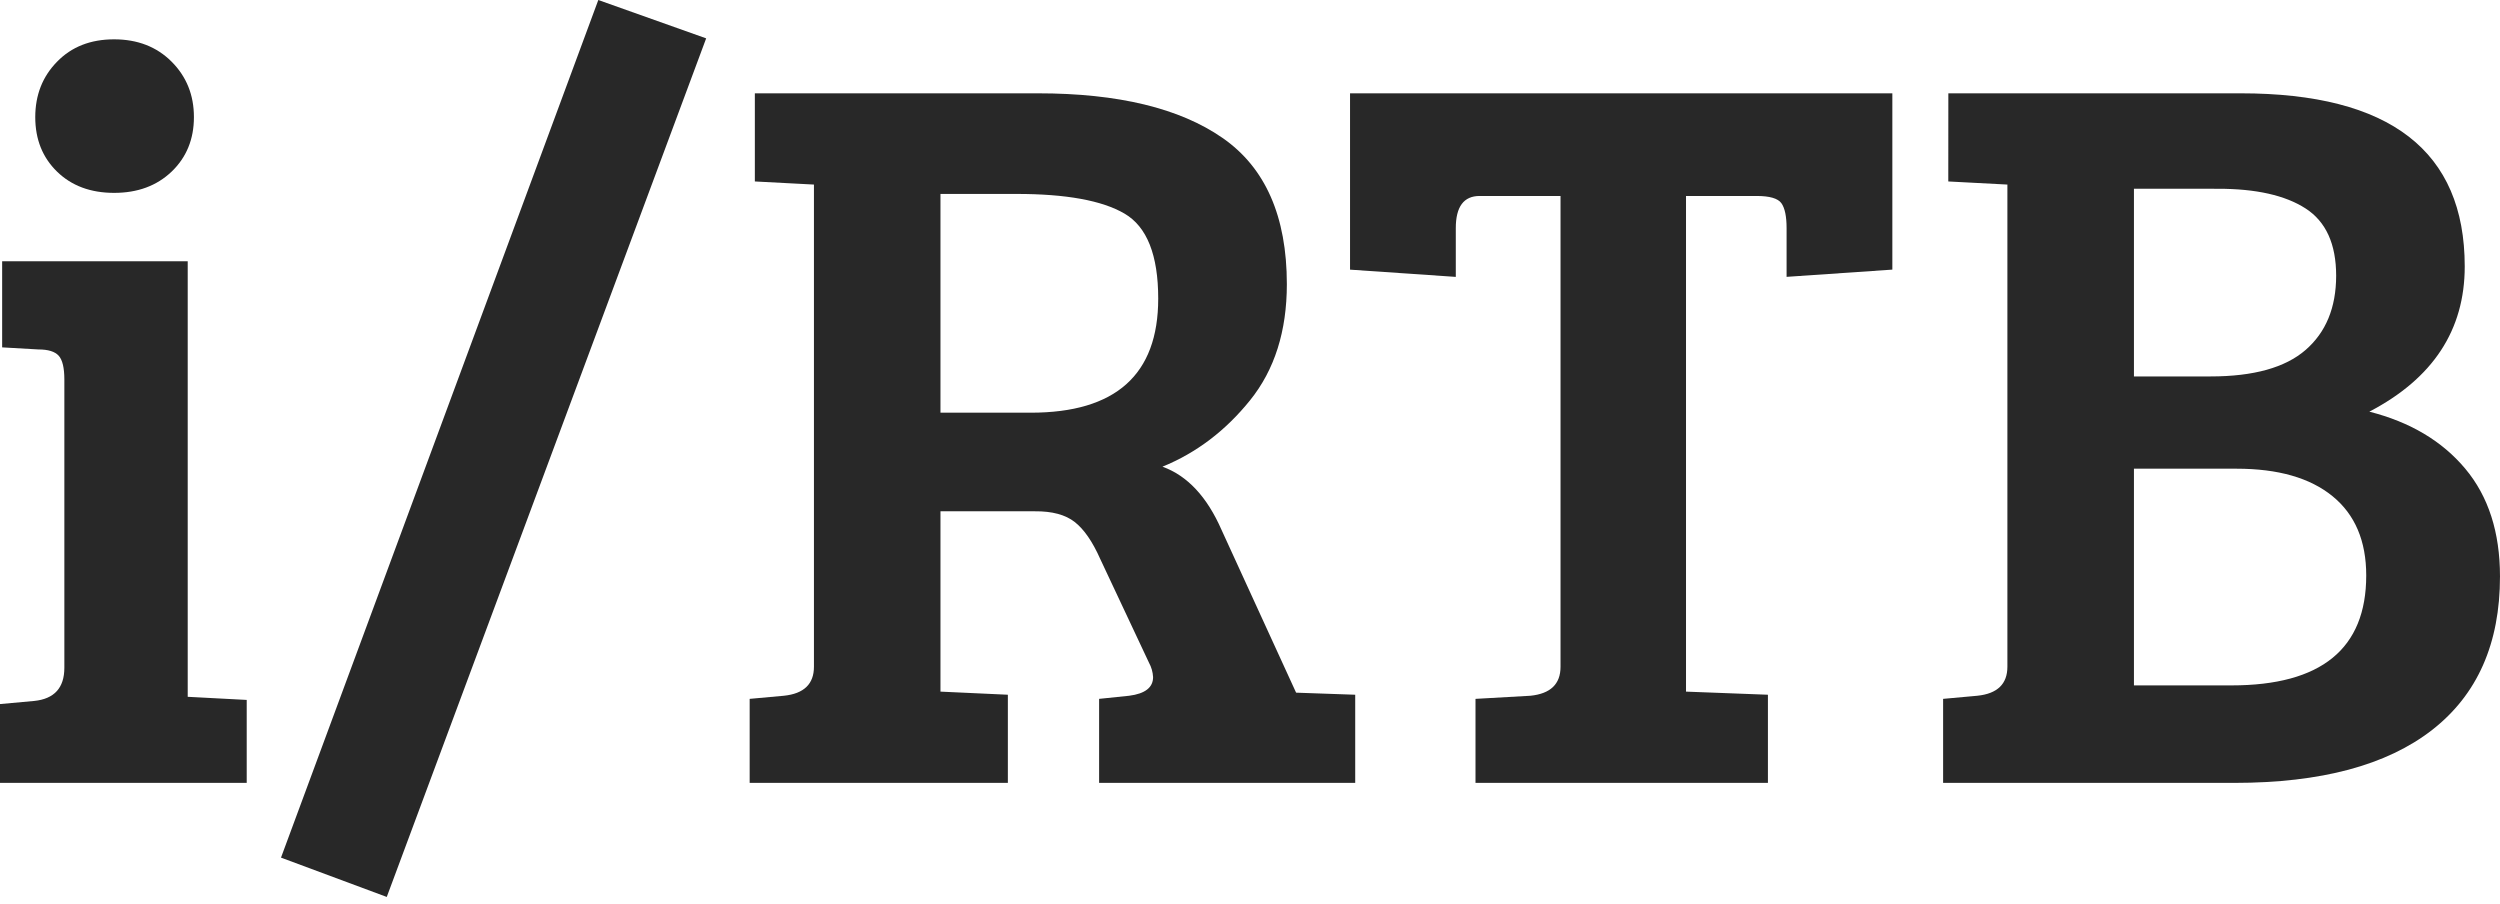 <svg width="213" height="77" viewBox="0 0 213 77" fill="none" xmlns="http://www.w3.org/2000/svg">
<g clip-path="url(#clip0_552_2236)">
<path d="M15.993 22.262V59.368L21.02 59.633V66.702H0V59.986L2.915 59.721C4.627 59.545 5.483 58.602 5.483 56.895V32.335C5.483 31.335 5.321 30.658 4.997 30.303C4.674 29.949 4.099 29.772 3.275 29.773L0.183 29.596V22.262H15.993ZM4.859 14.622C3.622 13.415 3.004 11.868 3.004 9.983C3.004 8.097 3.622 6.523 4.859 5.261C6.096 3.988 7.715 3.351 9.718 3.351C11.72 3.351 13.355 3.986 14.622 5.256C15.889 6.524 16.522 8.098 16.522 9.978C16.522 11.859 15.889 13.407 14.622 14.622C13.355 15.831 11.721 16.434 9.719 16.433C7.718 16.432 6.098 15.829 4.859 14.622Z" fill="#282828"/>
<path d="M32.952 76.42L23.941 73.069L50.976 -6.10352e-05L60.165 3.269L32.952 76.42Z" fill="#282828"/>
<path d="M63.871 66.702V59.543L66.786 59.278C68.495 59.102 69.349 58.277 69.348 56.805V15.725L64.313 15.46V7.951H88.432C95.263 7.951 100.505 9.217 104.157 11.75C107.81 14.282 109.637 18.434 109.64 24.206C109.64 28.212 108.595 31.512 106.504 34.106C104.414 36.701 101.926 38.586 99.041 39.761C101.161 40.527 102.84 42.324 104.076 45.149L110.428 59.015L115.464 59.191V66.702H93.644V59.543L96.206 59.278C97.564 59.103 98.243 58.573 98.243 57.69C98.22 57.256 98.099 56.833 97.889 56.453L93.737 47.618C93.085 46.147 92.362 45.1 91.568 44.476C90.774 43.853 89.64 43.548 88.167 43.562H80.128V58.926L85.87 59.191V66.702H63.871ZM80.128 35.162H87.814C95.058 35.162 98.68 31.922 98.68 25.443C98.68 21.733 97.723 19.319 95.809 18.199C93.895 17.079 90.817 16.52 86.577 16.523H80.128V35.162Z" fill="#282828"/>
<path d="M132.957 56.814V16.697H126.066C124.711 16.697 124.033 17.611 124.034 19.439V23.591L115.023 22.974V7.951H161.228V22.971L152.217 23.588V19.436C152.217 18.435 152.07 17.729 151.776 17.315C151.481 16.902 150.774 16.696 149.655 16.697H143.648V58.926L150.627 59.191V66.702H125.713V59.543L130.395 59.278C132.103 59.103 132.957 58.281 132.957 56.814Z" fill="#282828"/>
<path d="M165.999 7.951H190.912C203.635 7.951 209.996 12.869 209.995 22.704C209.995 28.125 207.286 32.248 201.868 35.074C205.343 35.957 208.067 37.577 210.04 39.933C212.013 42.288 212.999 45.351 212.999 49.12C212.999 54.833 211.07 59.191 207.211 62.195C203.352 65.199 197.742 66.701 190.38 66.702H165.553V59.543L168.468 59.278C170.176 59.102 171.03 58.277 171.03 56.805V15.725L165.994 15.46L165.999 7.951ZM181.812 16.078V32.072H188.35C192.005 32.072 194.7 31.321 196.433 29.819C198.167 28.317 199.036 26.211 199.041 23.501C199.041 20.793 198.172 18.878 196.433 17.759C194.695 16.639 192.207 16.08 188.97 16.083L181.812 16.078ZM181.812 39.933V58.396H190.117C197.773 58.396 201.602 55.275 201.603 49.032C201.603 46.087 200.645 43.834 198.73 42.274C196.815 40.713 194.091 39.933 190.558 39.933H181.812Z" fill="#282828"/>
</g>
<defs>
<clipPath id="clip0_552_2236">
<rect width="213" height="76.42" fill="white"/>
</clipPath>
</defs>
</svg>
